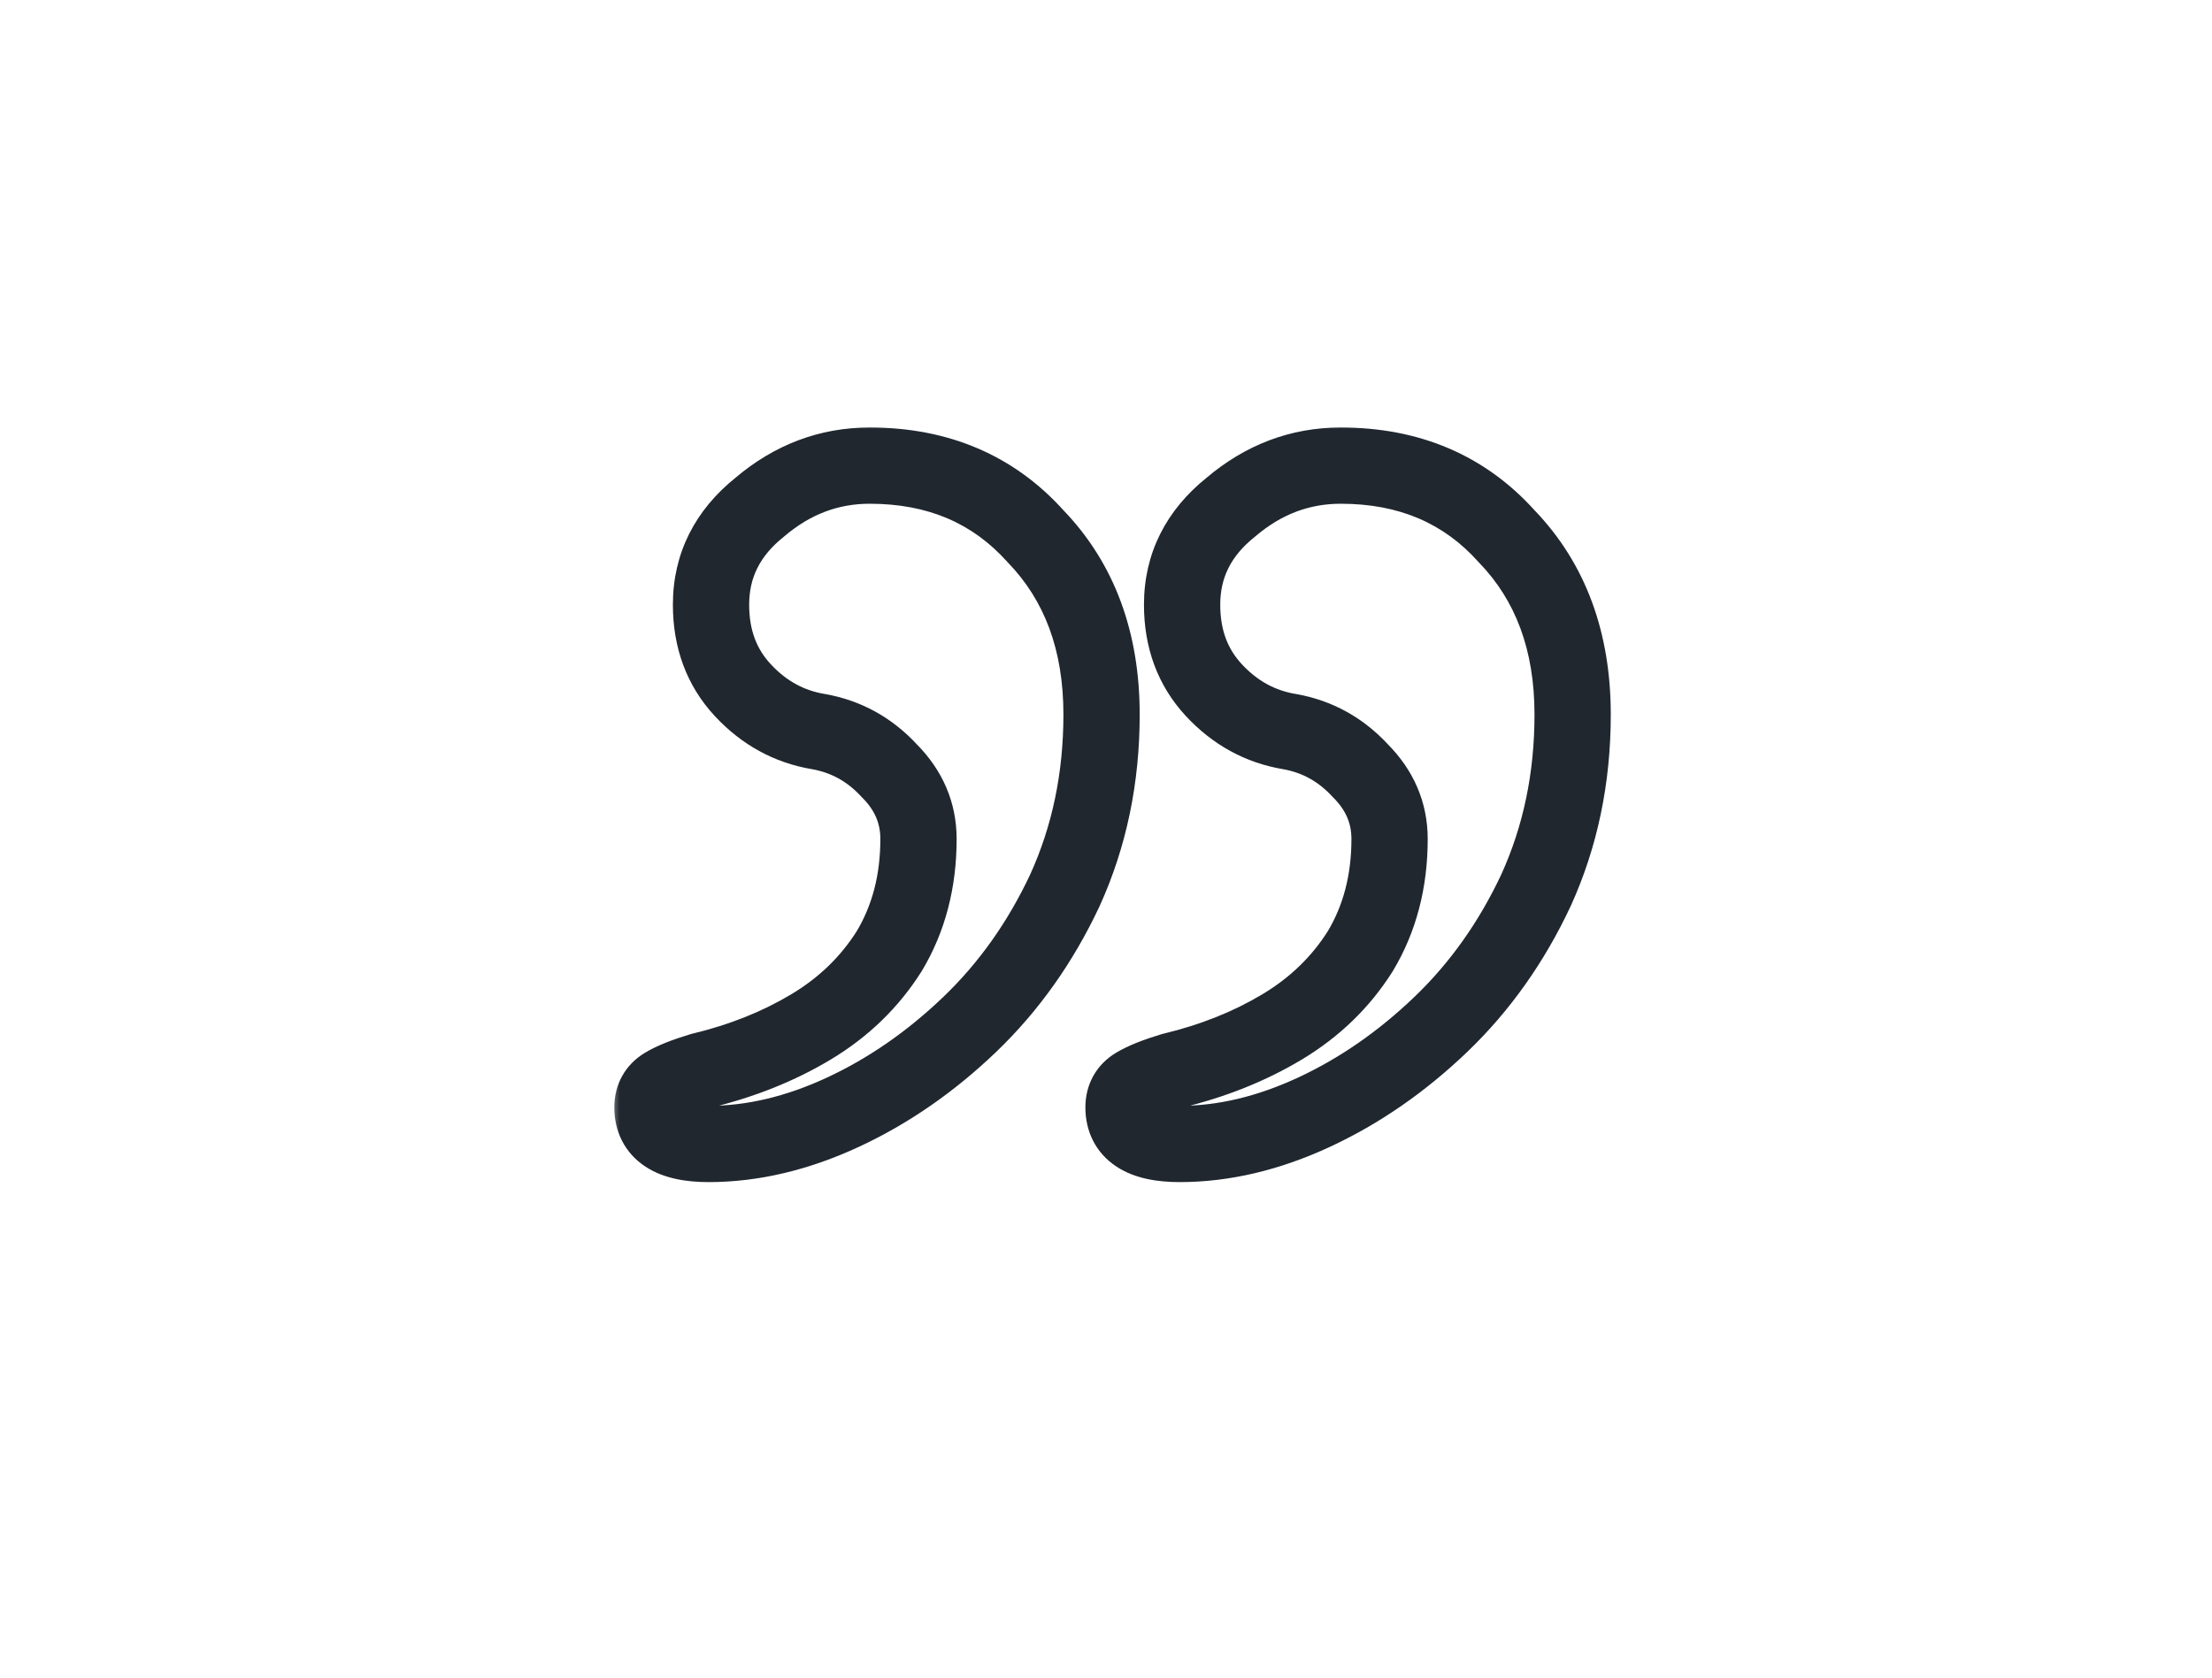 <svg width="116" height="88" viewBox="0 0 116 88" fill="none" xmlns="http://www.w3.org/2000/svg">
<g clip-path="url(#clip0_91_1178)">
<mask id="path-1-outside-1_91_1178" maskUnits="userSpaceOnUse" x="32" y="22" width="53" height="41" fill="black">
<rect fill="white" x="32" y="22" width="53" height="41"/>
<path d="M37.159 60.008C35.196 60.008 34.215 59.368 34.215 58.088C34.215 57.576 34.428 57.192 34.855 56.936C35.282 56.68 35.922 56.424 36.775 56.168C38.908 55.656 40.828 54.888 42.535 53.864C44.242 52.84 45.607 51.517 46.631 49.896C47.655 48.189 48.167 46.227 48.167 44.008C48.167 42.643 47.655 41.448 46.631 40.424C45.607 39.315 44.37 38.632 42.919 38.376C41.383 38.12 40.06 37.395 38.951 36.2C37.842 35.005 37.287 33.512 37.287 31.72C37.287 29.672 38.14 27.965 39.847 26.6C41.554 25.149 43.474 24.424 45.607 24.424C49.191 24.424 52.092 25.661 54.311 28.136C56.615 30.525 57.767 33.64 57.767 37.48C57.767 40.808 57.127 43.88 55.847 46.696C54.567 49.427 52.903 51.773 50.855 53.736C48.807 55.699 46.588 57.235 44.199 58.344C41.81 59.453 39.463 60.008 37.159 60.008ZM61.863 60.008C59.9 60.008 58.919 59.368 58.919 58.088C58.919 57.576 59.132 57.192 59.559 56.936C59.986 56.68 60.626 56.424 61.479 56.168C63.612 55.656 65.532 54.888 67.239 53.864C68.946 52.84 70.311 51.517 71.335 49.896C72.359 48.189 72.871 46.227 72.871 44.008C72.871 42.643 72.359 41.448 71.335 40.424C70.311 39.315 69.074 38.632 67.623 38.376C66.087 38.12 64.764 37.395 63.655 36.2C62.546 35.005 61.991 33.512 61.991 31.72C61.991 29.672 62.844 27.965 64.551 26.6C66.258 25.149 68.178 24.424 70.311 24.424C73.895 24.424 76.796 25.661 79.015 28.136C81.319 30.525 82.471 33.64 82.471 37.48C82.471 40.808 81.831 43.88 80.551 46.696C79.271 49.427 77.607 51.773 75.559 53.736C73.511 55.699 71.292 57.235 68.903 58.344C66.514 59.453 64.167 60.008 61.863 60.008Z"/>
</mask>
<path d="M34.855 56.936L33.826 55.221L33.826 55.221L34.855 56.936ZM36.775 56.168L36.308 54.223L36.254 54.236L36.2 54.252L36.775 56.168ZM42.535 53.864L43.564 55.579L43.564 55.579L42.535 53.864ZM46.631 49.896L48.322 50.964L48.334 50.945L48.346 50.925L46.631 49.896ZM46.631 40.424L45.161 41.781L45.188 41.81L45.217 41.838L46.631 40.424ZM42.919 38.376L43.267 36.406L43.257 36.405L43.248 36.403L42.919 38.376ZM38.951 36.2L37.485 37.561L37.485 37.561L38.951 36.2ZM39.847 26.6L41.096 28.162L41.12 28.143L41.142 28.124L39.847 26.6ZM54.311 28.136L52.822 29.471L52.846 29.498L52.871 29.524L54.311 28.136ZM55.847 46.696L57.658 47.545L57.663 47.534L57.668 47.524L55.847 46.696ZM44.199 58.344L45.041 60.158L45.041 60.158L44.199 58.344ZM59.559 56.936L60.588 58.651L60.588 58.651L59.559 56.936ZM61.479 56.168L61.012 54.223L60.958 54.236L60.904 54.252L61.479 56.168ZM67.239 53.864L68.268 55.579L68.268 55.579L67.239 53.864ZM71.335 49.896L73.026 50.964L73.038 50.945L73.05 50.925L71.335 49.896ZM71.335 40.424L69.865 41.781L69.892 41.81L69.921 41.838L71.335 40.424ZM67.623 38.376L67.971 36.406L67.961 36.405L67.952 36.403L67.623 38.376ZM63.655 36.2L65.121 34.839L65.121 34.839L63.655 36.2ZM64.551 26.6L65.8 28.162L65.824 28.143L65.846 28.124L64.551 26.6ZM79.015 28.136L77.526 29.471L77.55 29.498L77.575 29.524L79.015 28.136ZM80.551 46.696L82.362 47.545L82.367 47.534L82.372 47.524L80.551 46.696ZM68.903 58.344L69.745 60.158L69.745 60.158L68.903 58.344ZM37.159 58.008C36.771 58.008 36.49 57.976 36.296 57.934C36.101 57.891 36.036 57.848 36.044 57.853C36.064 57.866 36.13 57.92 36.18 58.018C36.226 58.108 36.215 58.151 36.215 58.088H32.215C32.215 59.33 32.742 60.475 33.858 61.203C34.827 61.834 36.024 62.008 37.159 62.008V58.008ZM36.215 58.088C36.215 58.115 36.207 58.236 36.123 58.387C36.038 58.541 35.931 58.623 35.884 58.651L33.826 55.221C32.776 55.851 32.215 56.898 32.215 58.088H36.215ZM35.884 58.651C36.098 58.523 36.551 58.323 37.35 58.084L36.2 54.252C35.292 54.525 34.465 54.837 33.826 55.221L35.884 58.651ZM37.242 58.113C39.553 57.558 41.666 56.718 43.564 55.579L41.506 52.149C39.991 53.058 38.264 53.754 36.308 54.223L37.242 58.113ZM43.564 55.579C45.528 54.4 47.124 52.86 48.322 50.964L44.94 48.828C44.09 50.175 42.955 51.28 41.506 52.149L43.564 55.579ZM48.346 50.925C49.577 48.873 50.167 46.546 50.167 44.008H46.167C46.167 45.907 45.733 47.506 44.916 48.867L48.346 50.925ZM50.167 44.008C50.167 42.078 49.419 40.384 48.045 39.01L45.217 41.838C45.891 42.512 46.167 43.208 46.167 44.008H50.167ZM48.101 39.067C46.788 37.645 45.16 36.74 43.267 36.406L42.571 40.346C43.58 40.523 44.426 40.984 45.161 41.781L48.101 39.067ZM43.248 36.403C42.169 36.224 41.24 35.726 40.417 34.839L37.485 37.561C38.88 39.063 40.597 40.017 42.59 40.349L43.248 36.403ZM40.417 34.839C39.686 34.052 39.287 33.062 39.287 31.72H35.287C35.287 33.962 35.997 35.958 37.485 37.561L40.417 34.839ZM39.287 31.72C39.287 30.325 39.828 29.177 41.096 28.162L38.598 25.038C36.453 26.754 35.287 29.019 35.287 31.72H39.287ZM41.142 28.124C42.507 26.964 43.973 26.424 45.607 26.424V22.424C42.974 22.424 40.6 23.335 38.552 25.076L41.142 28.124ZM45.607 26.424C48.673 26.424 51.015 27.456 52.822 29.471L55.8 26.801C53.17 23.867 49.709 22.424 45.607 22.424V26.424ZM52.871 29.524C54.759 31.482 55.767 34.07 55.767 37.48H59.767C59.767 33.21 58.471 29.568 55.751 26.748L52.871 29.524ZM55.767 37.48C55.767 40.544 55.179 43.332 54.026 45.868L57.668 47.524C59.075 44.428 59.767 41.072 59.767 37.48H55.767ZM54.036 45.847C52.854 48.369 51.33 50.51 49.471 52.292L52.239 55.18C54.476 53.036 56.28 50.484 57.658 47.545L54.036 45.847ZM49.471 52.292C47.57 54.114 45.532 55.52 43.357 56.53L45.041 60.158C47.645 58.949 50.044 57.283 52.239 55.18L49.471 52.292ZM43.357 56.53C41.194 57.534 39.133 58.008 37.159 58.008V62.008C39.793 62.008 42.426 61.372 45.041 60.158L43.357 56.53ZM61.863 58.008C61.475 58.008 61.194 57.976 61 57.934C60.805 57.891 60.74 57.848 60.748 57.853C60.768 57.866 60.834 57.92 60.884 58.018C60.93 58.108 60.919 58.151 60.919 58.088H56.919C56.919 59.33 57.446 60.475 58.562 61.203C59.531 61.834 60.728 62.008 61.863 62.008V58.008ZM60.919 58.088C60.919 58.115 60.911 58.236 60.827 58.387C60.742 58.541 60.635 58.623 60.588 58.651L58.53 55.221C57.48 55.851 56.919 56.898 56.919 58.088H60.919ZM60.588 58.651C60.802 58.523 61.255 58.323 62.054 58.084L60.904 54.252C59.996 54.525 59.169 54.837 58.53 55.221L60.588 58.651ZM61.946 58.113C64.257 57.558 66.37 56.718 68.268 55.579L66.21 52.149C64.695 53.058 62.968 53.754 61.012 54.223L61.946 58.113ZM68.268 55.579C70.232 54.4 71.829 52.86 73.026 50.964L69.644 48.828C68.793 50.175 67.659 51.28 66.21 52.149L68.268 55.579ZM73.05 50.925C74.281 48.873 74.871 46.546 74.871 44.008H70.871C70.871 45.907 70.437 47.506 69.62 48.867L73.05 50.925ZM74.871 44.008C74.871 42.078 74.123 40.384 72.749 39.01L69.921 41.838C70.595 42.512 70.871 43.208 70.871 44.008H74.871ZM72.805 39.067C71.492 37.645 69.864 36.74 67.971 36.406L67.275 40.346C68.284 40.523 69.13 40.984 69.865 41.781L72.805 39.067ZM67.952 36.403C66.873 36.224 65.944 35.726 65.121 34.839L62.189 37.561C63.584 39.063 65.301 40.017 67.294 40.349L67.952 36.403ZM65.121 34.839C64.39 34.052 63.991 33.062 63.991 31.72H59.991C59.991 33.962 60.701 35.958 62.189 37.561L65.121 34.839ZM63.991 31.72C63.991 30.325 64.531 29.177 65.8 28.162L63.302 25.038C61.157 26.754 59.991 29.019 59.991 31.72H63.991ZM65.846 28.124C67.211 26.964 68.677 26.424 70.311 26.424V22.424C67.678 22.424 65.304 23.335 63.256 25.076L65.846 28.124ZM70.311 26.424C73.377 26.424 75.719 27.456 77.526 29.471L80.504 26.801C77.874 23.867 74.413 22.424 70.311 22.424V26.424ZM77.575 29.524C79.463 31.482 80.471 34.07 80.471 37.48H84.471C84.471 33.21 83.175 29.568 80.455 26.748L77.575 29.524ZM80.471 37.48C80.471 40.544 79.883 43.332 78.73 45.868L82.372 47.524C83.779 44.428 84.471 41.072 84.471 37.48H80.471ZM78.74 45.847C77.558 48.369 76.034 50.51 74.175 52.292L76.943 55.18C79.18 53.036 80.984 50.484 82.362 47.545L78.74 45.847ZM74.175 52.292C72.274 54.114 70.236 55.52 68.061 56.53L69.745 60.158C72.349 58.949 74.748 57.283 76.943 55.18L74.175 52.292ZM68.061 56.53C65.897 57.534 63.837 58.008 61.863 58.008V62.008C64.497 62.008 67.13 61.372 69.745 60.158L68.061 56.53Z" fill="#20272F" mask="url(#path-1-outside-1_91_1178)"/>
</g>
<defs>
<clipPath id="clip0_91_1178">
<rect width="116" height="88" fill="white"/>
</clipPath>
</defs>
</svg>

